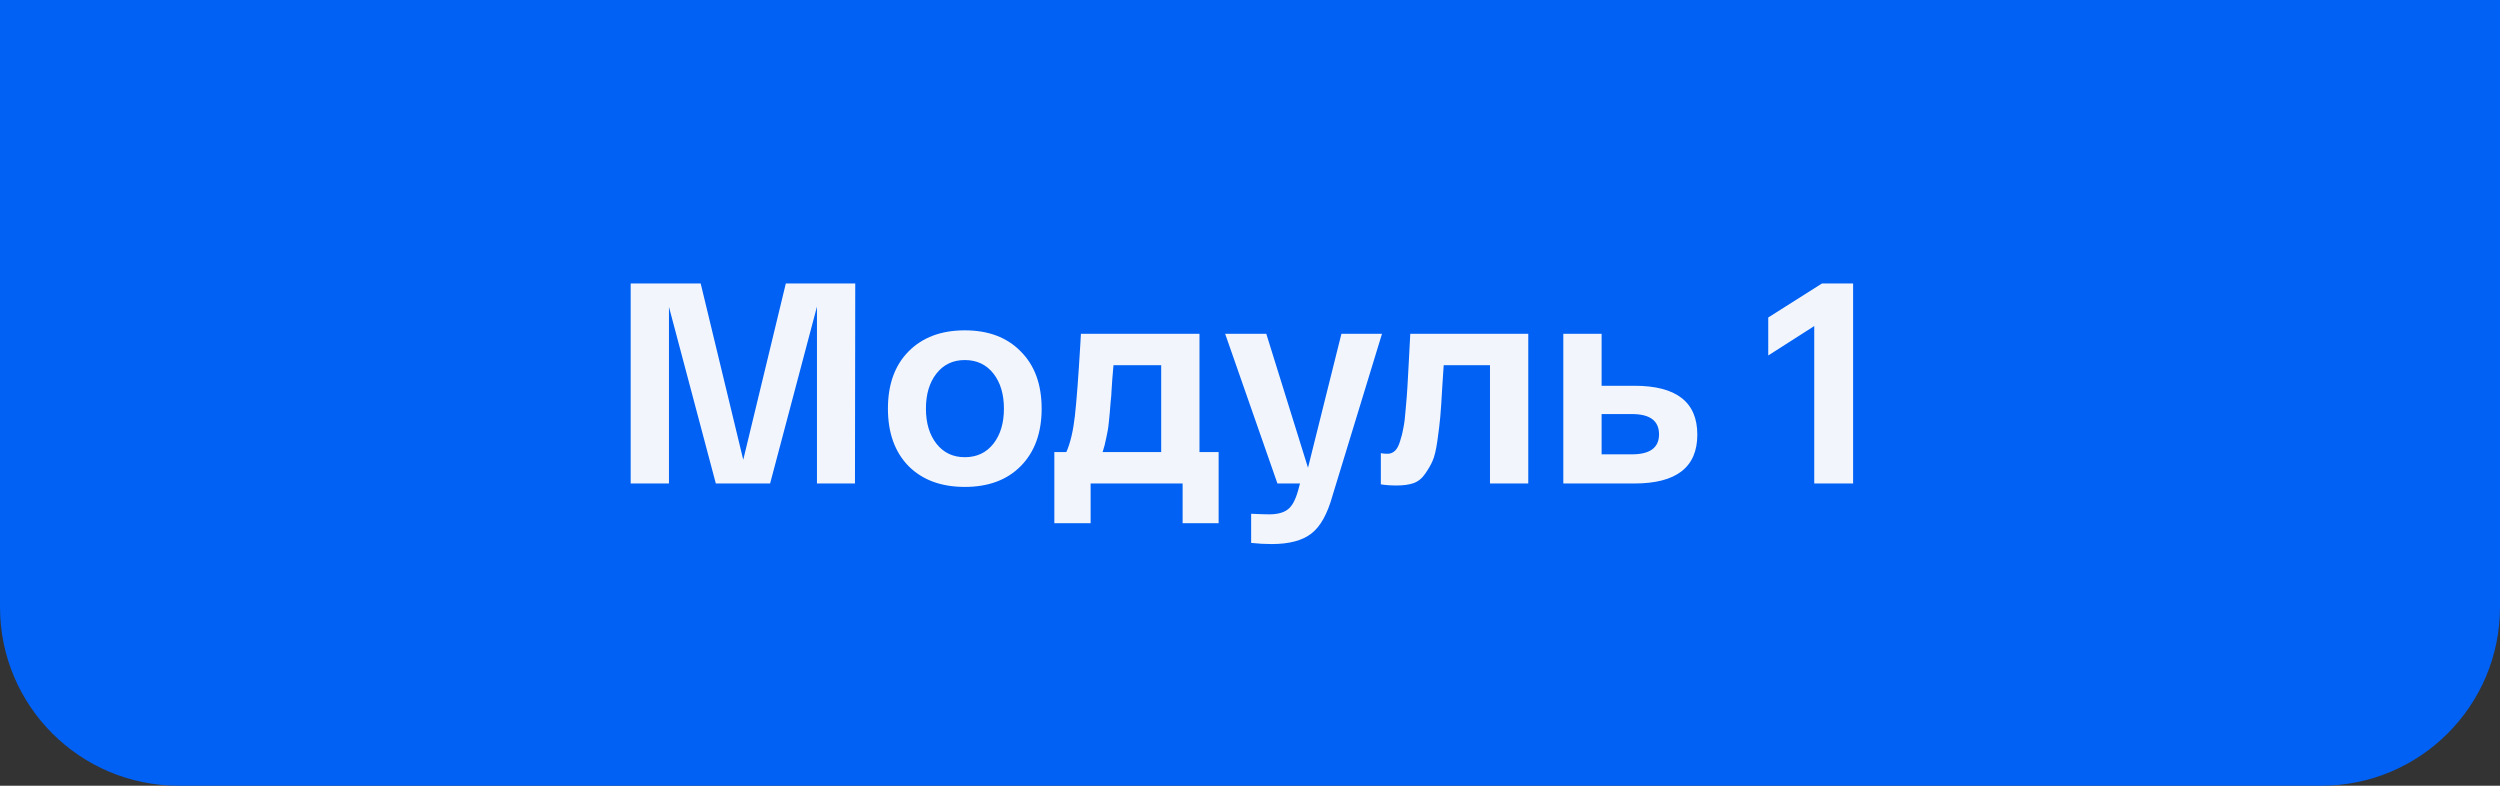 <?xml version="1.0" encoding="UTF-8"?> <svg xmlns="http://www.w3.org/2000/svg" width="140" height="44" viewBox="0 0 140 44" fill="none"><rect x="0" y="0" width="140" height="44" fill="#333333" stroke="none"/> <path d="M0 0H140V34C140 39.523 135.523 44 130 44H10C4.477 44 0 39.523 0 34L0 0Z" fill="#0061F4"></path> <path d="M44.006 15.875H47.894L47.878 27.075H45.75V17.171L43.126 27.075H40.086L37.462 17.187V27.075H35.318V15.875H39.238L41.622 25.747L44.006 15.875ZM50.876 26.099C50.108 25.31 49.724 24.238 49.724 22.883C49.724 21.529 50.108 20.462 50.876 19.683C51.655 18.894 52.706 18.499 54.028 18.499C55.351 18.499 56.396 18.894 57.164 19.683C57.943 20.462 58.332 21.529 58.332 22.883C58.332 24.238 57.943 25.31 57.164 26.099C56.396 26.878 55.351 27.267 54.028 27.267C52.706 27.267 51.655 26.878 50.876 26.099ZM52.444 20.915C52.05 21.416 51.852 22.073 51.852 22.883C51.852 23.694 52.05 24.35 52.444 24.851C52.839 25.352 53.367 25.603 54.028 25.603C54.7 25.603 55.234 25.352 55.628 24.851C56.023 24.35 56.22 23.694 56.22 22.883C56.22 22.073 56.023 21.416 55.628 20.915C55.234 20.414 54.7 20.163 54.028 20.163C53.367 20.163 52.839 20.414 52.444 20.915ZM67.171 25.315H68.243V29.299H66.227V27.075H61.075V29.299H59.043V25.315H59.715C59.939 24.814 60.099 24.137 60.195 23.283C60.291 22.419 60.392 21.081 60.499 19.267C60.51 19.011 60.52 18.819 60.531 18.691H67.171V25.315ZM65.027 25.315V20.451H62.355C62.344 20.601 62.323 20.851 62.291 21.203C62.27 21.555 62.254 21.795 62.243 21.923C62.243 22.041 62.227 22.238 62.195 22.515C62.174 22.793 62.158 22.99 62.147 23.107C62.136 23.214 62.12 23.379 62.099 23.603C62.078 23.817 62.056 23.982 62.035 24.099C62.014 24.206 61.987 24.339 61.955 24.499C61.923 24.659 61.891 24.803 61.859 24.931C61.827 25.059 61.79 25.187 61.747 25.315H65.027ZM75.12 18.691H77.392L74.624 27.747C74.336 28.782 73.941 29.491 73.44 29.875C72.938 30.27 72.197 30.467 71.216 30.467C70.842 30.467 70.458 30.446 70.064 30.403V28.771C70.533 28.793 70.869 28.803 71.072 28.803C71.53 28.803 71.877 28.712 72.112 28.531C72.346 28.36 72.538 28.014 72.688 27.491L72.8 27.075H71.536L68.608 18.691H70.912L73.248 26.195L75.12 18.691ZM78.975 18.691H85.583V27.075H83.439V20.451H80.847C80.826 20.729 80.799 21.134 80.767 21.667C80.725 22.435 80.687 22.995 80.655 23.347C80.623 23.699 80.57 24.142 80.495 24.675C80.421 25.198 80.33 25.576 80.223 25.811C80.127 26.035 79.989 26.275 79.807 26.531C79.637 26.787 79.418 26.963 79.151 27.059C78.895 27.145 78.586 27.187 78.223 27.187C77.871 27.187 77.573 27.166 77.327 27.123V25.379C77.445 25.401 77.573 25.411 77.711 25.411C77.861 25.411 77.994 25.358 78.111 25.251C78.229 25.145 78.325 24.968 78.399 24.723C78.485 24.467 78.549 24.211 78.591 23.955C78.645 23.699 78.687 23.347 78.719 22.899C78.762 22.441 78.794 22.035 78.815 21.683C78.837 21.32 78.863 20.835 78.895 20.227C78.927 19.608 78.954 19.096 78.975 18.691ZM91.53 21.603C93.877 21.603 95.05 22.515 95.05 24.339C95.05 26.163 93.877 27.075 91.53 27.075H88.522H87.546V18.691H89.69V21.603H91.53ZM91.386 25.443C92.4 25.443 92.906 25.07 92.906 24.323C92.906 23.566 92.4 23.187 91.386 23.187H89.69V25.443H91.386ZM102.03 15.875H103.774V27.075H101.598V18.259L99.022 19.907V17.779L102.03 15.875Z" fill="#F2F6FC"></path> </svg> 